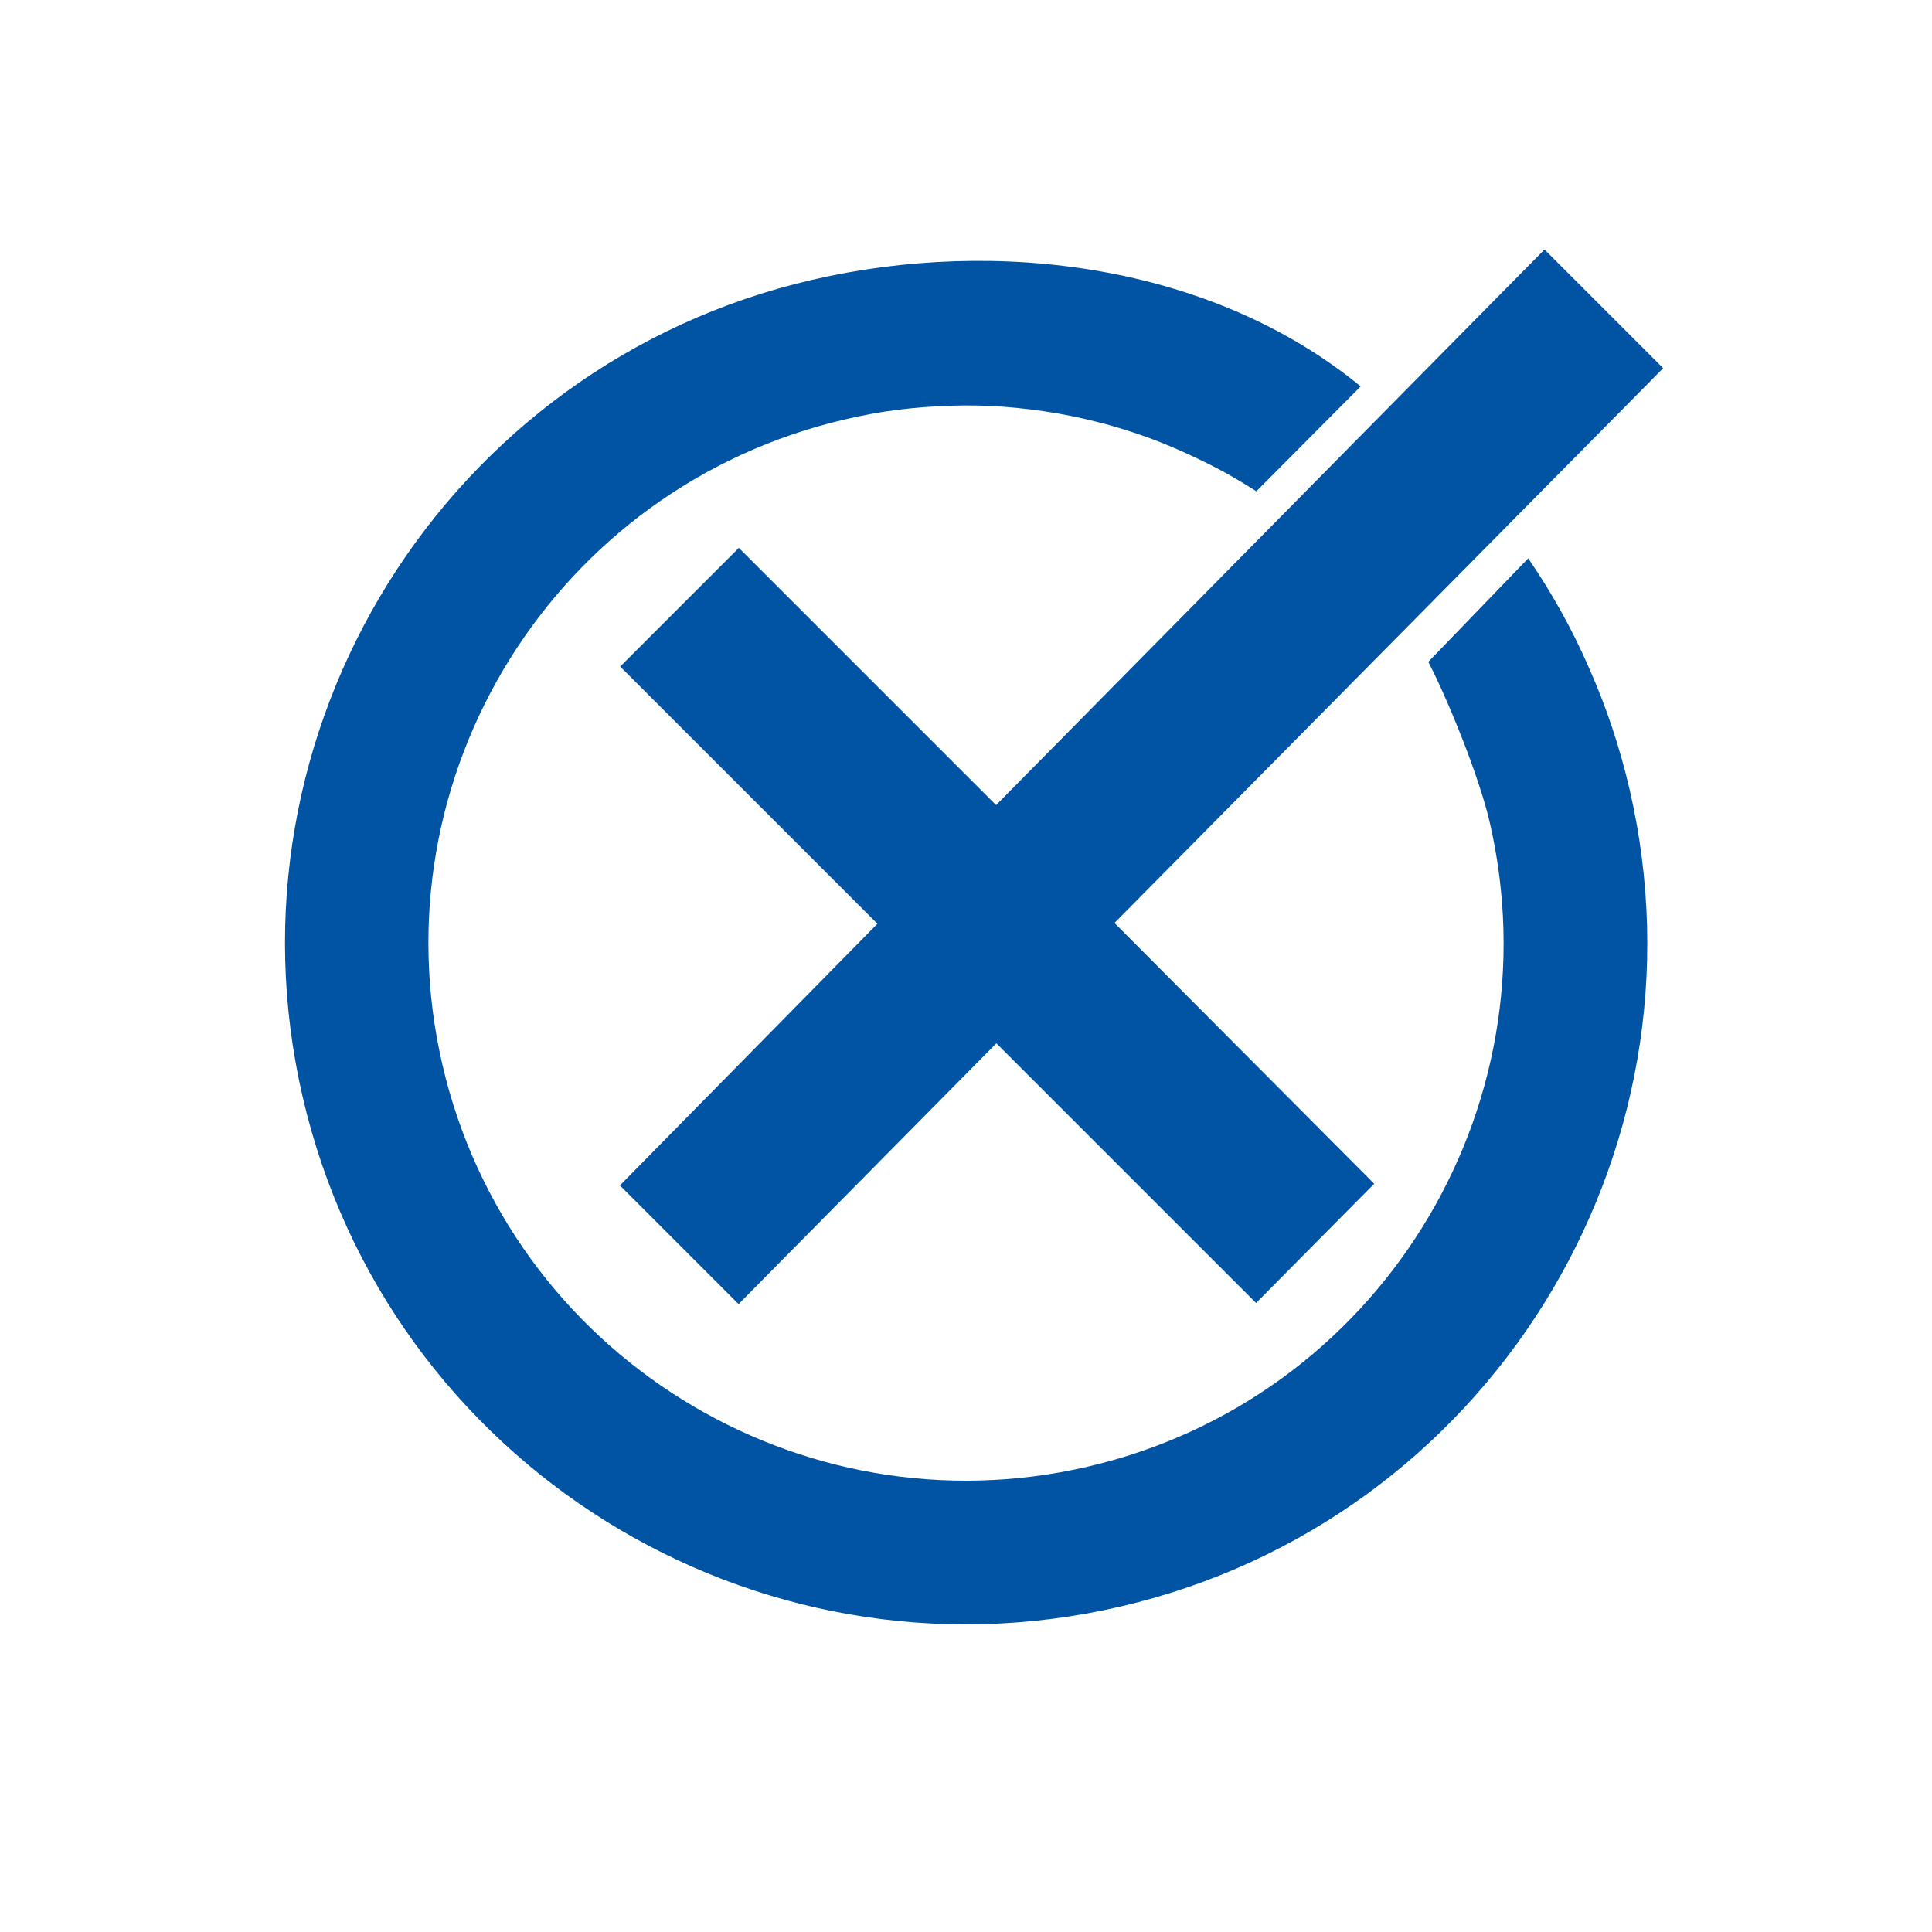 <?xml version="1.0" encoding="utf-8"?>
<!-- Generator: Adobe Illustrator 29.6.0, SVG Export Plug-In . SVG Version: 9.03 Build 0)  -->
<svg version="1.0" id="Capa_1" xmlns="http://www.w3.org/2000/svg" xmlns:xlink="http://www.w3.org/1999/xlink" x="0px" y="0px"
	 viewBox="0 0 700 700" style="enable-background:new 0 0 700 700;" xml:space="preserve">
<style type="text/css">
	.st0{fill:#0154A4;}
</style>
<g>
	<path class="st0" d="M590.4,285.9c30.8,132.8-51.8,265.4-184.5,296.2c-132.8,30.8-265.4-51.8-296.2-184.5s51.8-265.4,184.5-296.2
		C361.5,85.8,439.2,95.9,493,140l-37.8,38c-5.5-3.5-11.1-6.8-16.9-9.7c-5.8-2.9-11.7-5.6-17.7-8s-12.2-4.4-18.4-6.2
		c-6.2-1.7-12.6-3.2-19-4.3c-6.4-1.1-12.8-1.9-19.3-2.4c-6.5-0.5-13-0.6-19.4-0.4c-6.5,0.2-13,0.7-19.4,1.5
		c-6.4,0.8-12.8,2-19.1,3.5C201.2,176.4,136,281,160.3,385.8c24.3,104.7,129,169.9,233.8,145.6c104.8-24.3,169.9-129,145.6-233.7
		c-3.8-16.3-14.9-43.8-22.2-57.9l36.2-37.5c8.7,12.7,16.1,26,22.2,40.1C582.1,256.4,586.9,270.9,590.4,285.9z M403.8,334.4
		l198.8-201l-43-43L360.9,291.7l-93.2-93.2l-43,43l93.2,93.2l-93.3,94.8l43,43l93.4-94.5l94.1,94.1l42.8-43.2L403.8,334.4z"/>
</g>
</svg>
